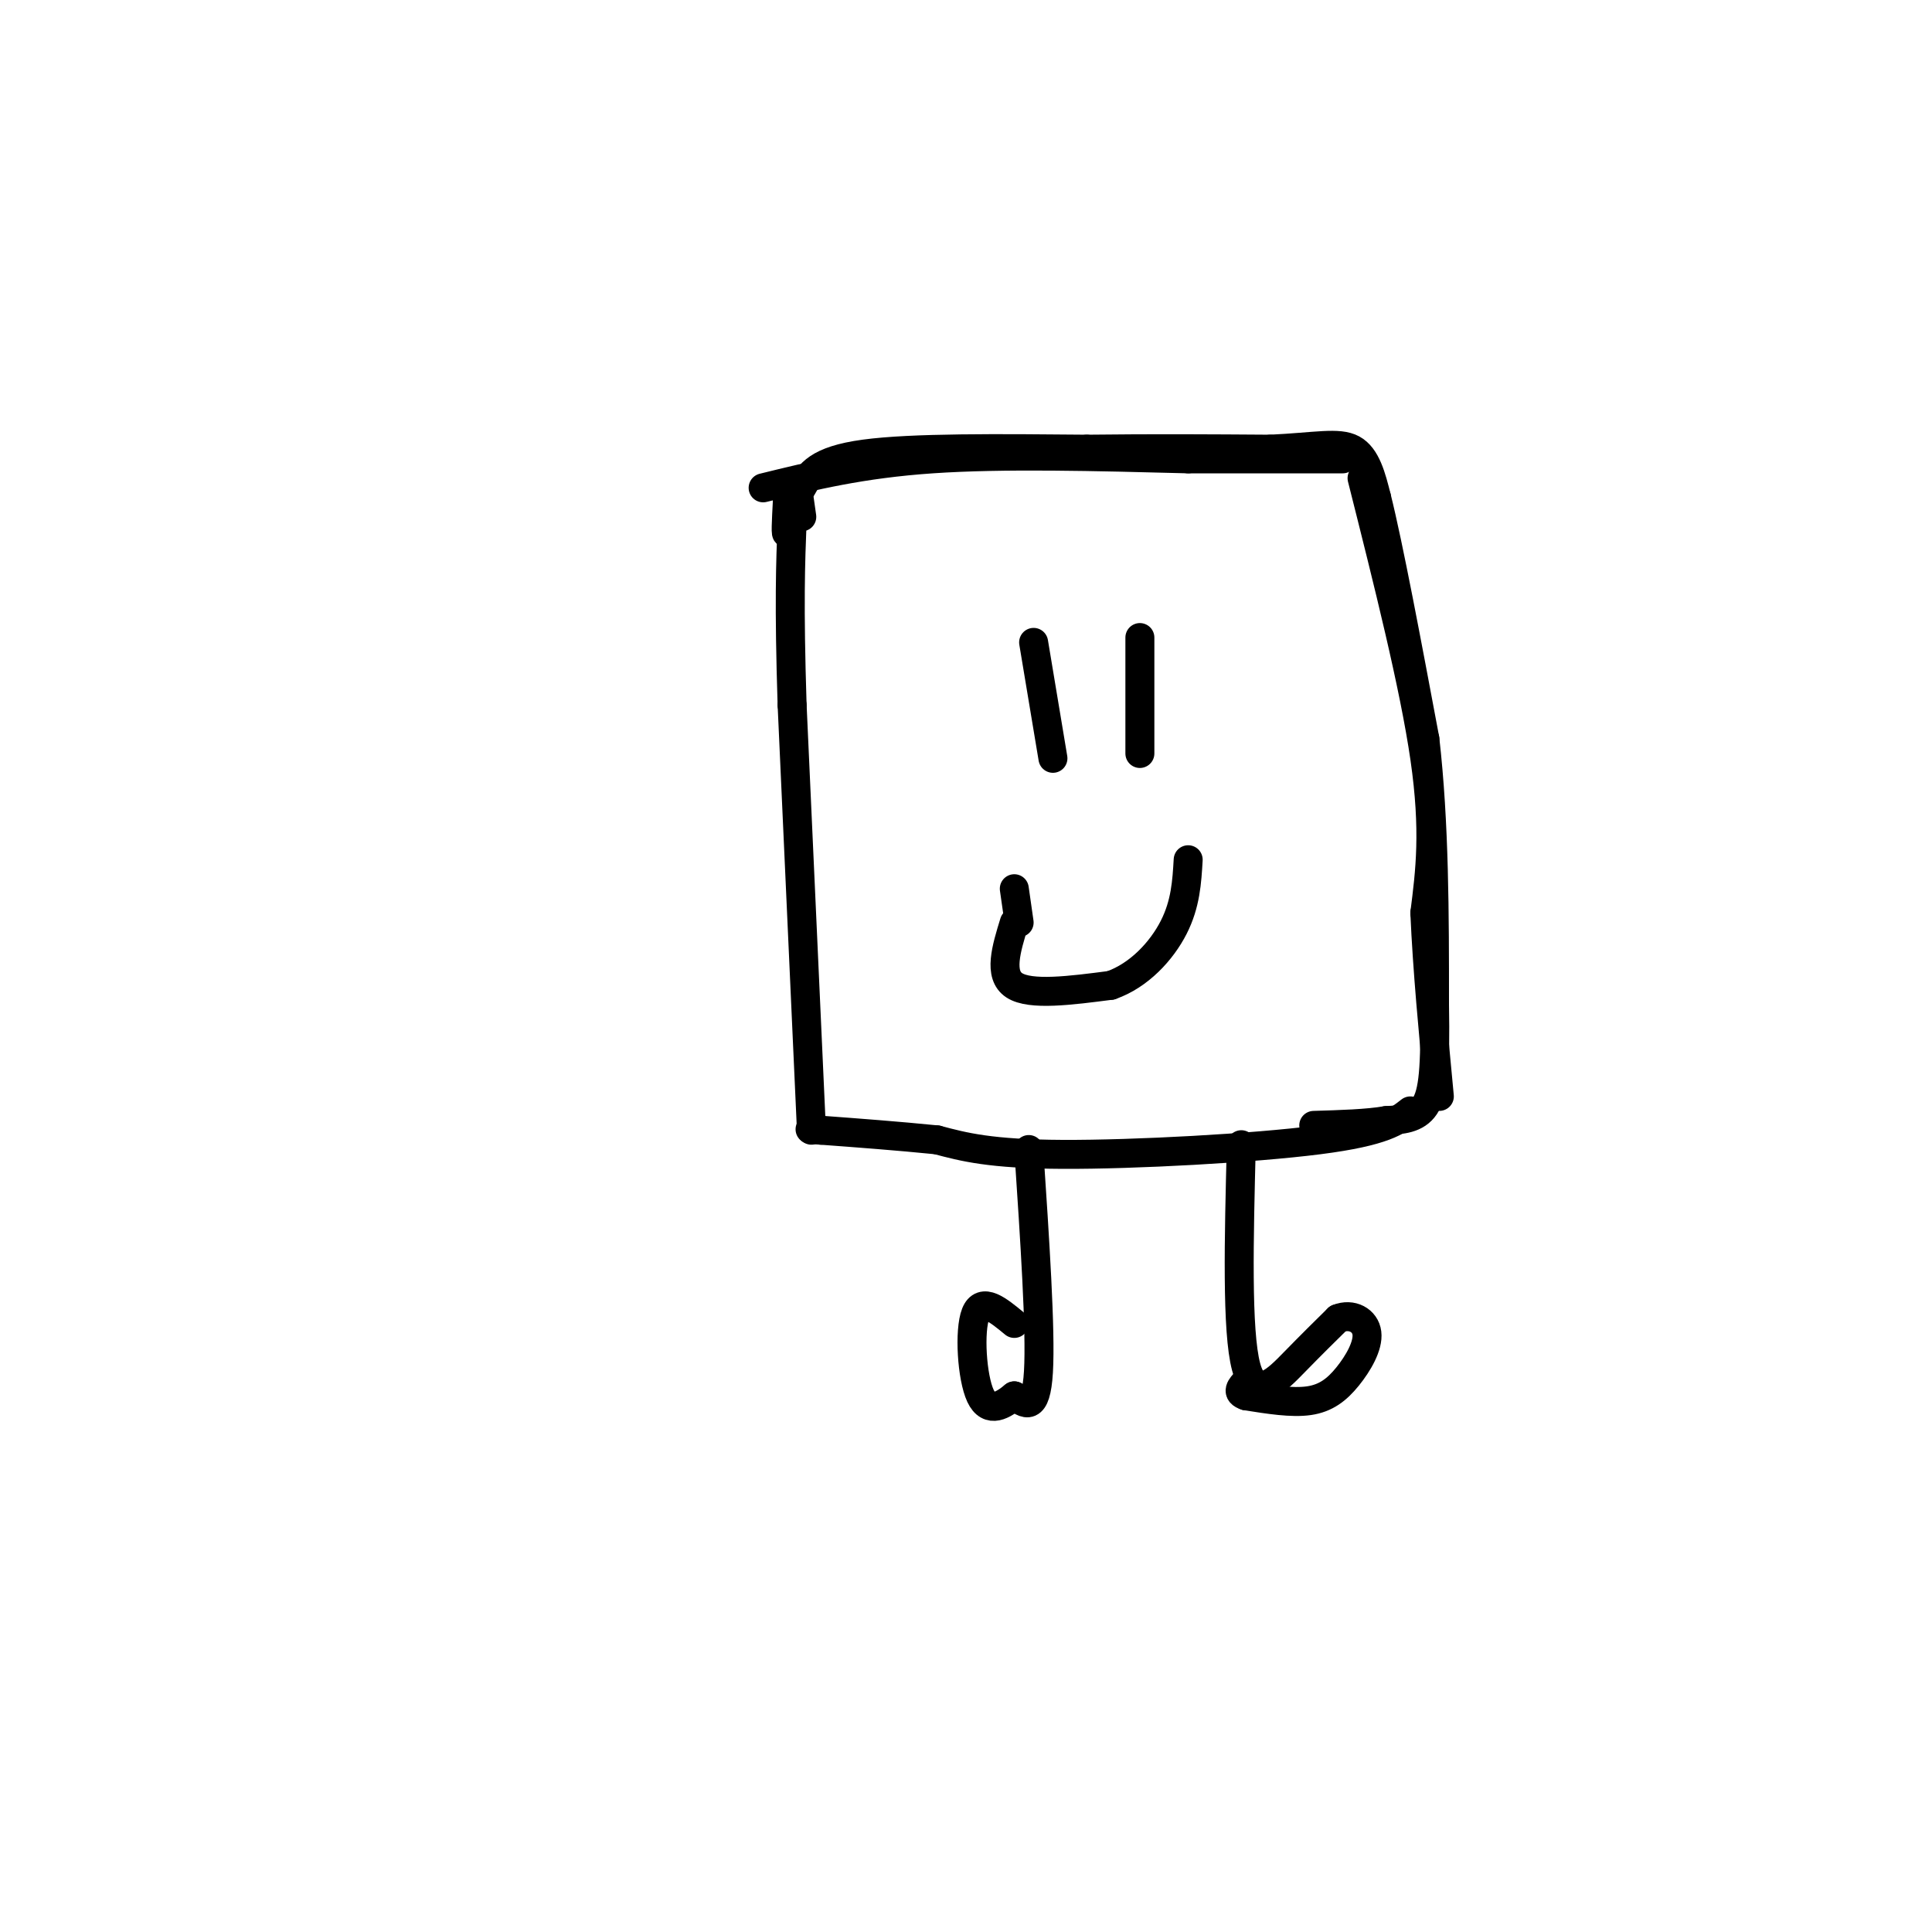 <svg viewBox='0 0 400 400' version='1.1' xmlns='http://www.w3.org/2000/svg' xmlns:xlink='http://www.w3.org/1999/xlink'><g fill='none' stroke='rgb(0,0,0)' stroke-width='6' stroke-linecap='round' stroke-linejoin='round'><path d='M158,101c10.167,-2.500 20.333,-5.000 35,-6c14.667,-1.000 33.833,-0.500 53,0'/><path d='M246,95c14.167,0.000 23.083,0.000 32,0'/><path d='M282,99c5.417,21.500 10.833,43.000 13,58c2.167,15.000 1.083,23.500 0,32'/><path d='M295,189c0.500,11.667 1.750,24.833 3,38'/><path d='M292,230c-2.711,2.133 -5.422,4.267 -19,6c-13.578,1.733 -38.022,3.067 -53,3c-14.978,-0.067 -20.489,-1.533 -26,-3'/><path d='M194,236c-8.333,-0.833 -16.167,-1.417 -24,-2'/><path d='M170,234c-4.000,-0.333 -2.000,-0.167 0,0'/><path d='M168,234c0.000,0.000 -4.000,-88.000 -4,-88'/><path d='M164,146c-0.667,-21.000 -0.333,-29.500 0,-38'/><path d='M166,107c0.000,0.000 -1.000,-7.000 -1,-7'/><path d='M165,100c-0.600,1.400 -1.600,8.400 -2,10c-0.400,1.600 -0.200,-2.200 0,-6'/><path d='M163,104c0.000,-1.000 0.000,-0.500 0,0'/><path d='M166,101c1.583,-2.833 3.167,-5.667 13,-7c9.833,-1.333 27.917,-1.167 46,-1'/><path d='M225,93c14.000,-0.167 26.000,-0.083 38,0'/><path d='M263,93c9.467,-0.444 14.133,-1.556 17,0c2.867,1.556 3.933,5.778 5,10'/><path d='M285,103c2.500,10.000 6.250,30.000 10,50'/><path d='M295,153c2.000,17.500 2.000,36.250 2,55'/><path d='M297,208c0.222,13.089 -0.222,18.311 -2,21c-1.778,2.689 -4.889,2.844 -8,3'/><path d='M287,232c-3.833,0.667 -9.417,0.833 -15,1'/><path d='M214,133c0.000,0.000 4.000,24.000 4,24'/><path d='M236,132c0.000,0.000 0.000,24.000 0,24'/><path d='M210,191c-1.667,5.417 -3.333,10.833 0,13c3.333,2.167 11.667,1.083 20,0'/><path d='M230,204c5.867,-2.044 10.533,-7.156 13,-12c2.467,-4.844 2.733,-9.422 3,-14'/><path d='M211,191c0.000,0.000 -1.000,-7.000 -1,-7'/><path d='M257,237c-0.489,19.333 -0.978,38.667 1,46c1.978,7.333 6.422,2.667 10,-1c3.578,-3.667 6.289,-6.333 9,-9'/><path d='M277,273c2.907,-1.175 5.676,0.386 6,3c0.324,2.614 -1.797,6.281 -4,9c-2.203,2.719 -4.486,4.491 -8,5c-3.514,0.509 -8.257,-0.246 -13,-1'/><path d='M258,289c-2.167,-0.667 -1.083,-1.833 0,-3'/><path d='M213,238c1.250,18.750 2.500,37.500 2,46c-0.500,8.500 -2.750,6.750 -5,5'/><path d='M210,289c-2.202,1.810 -5.208,3.833 -7,0c-1.792,-3.833 -2.369,-13.524 -1,-17c1.369,-3.476 4.685,-0.738 8,2'/></g>
</svg>